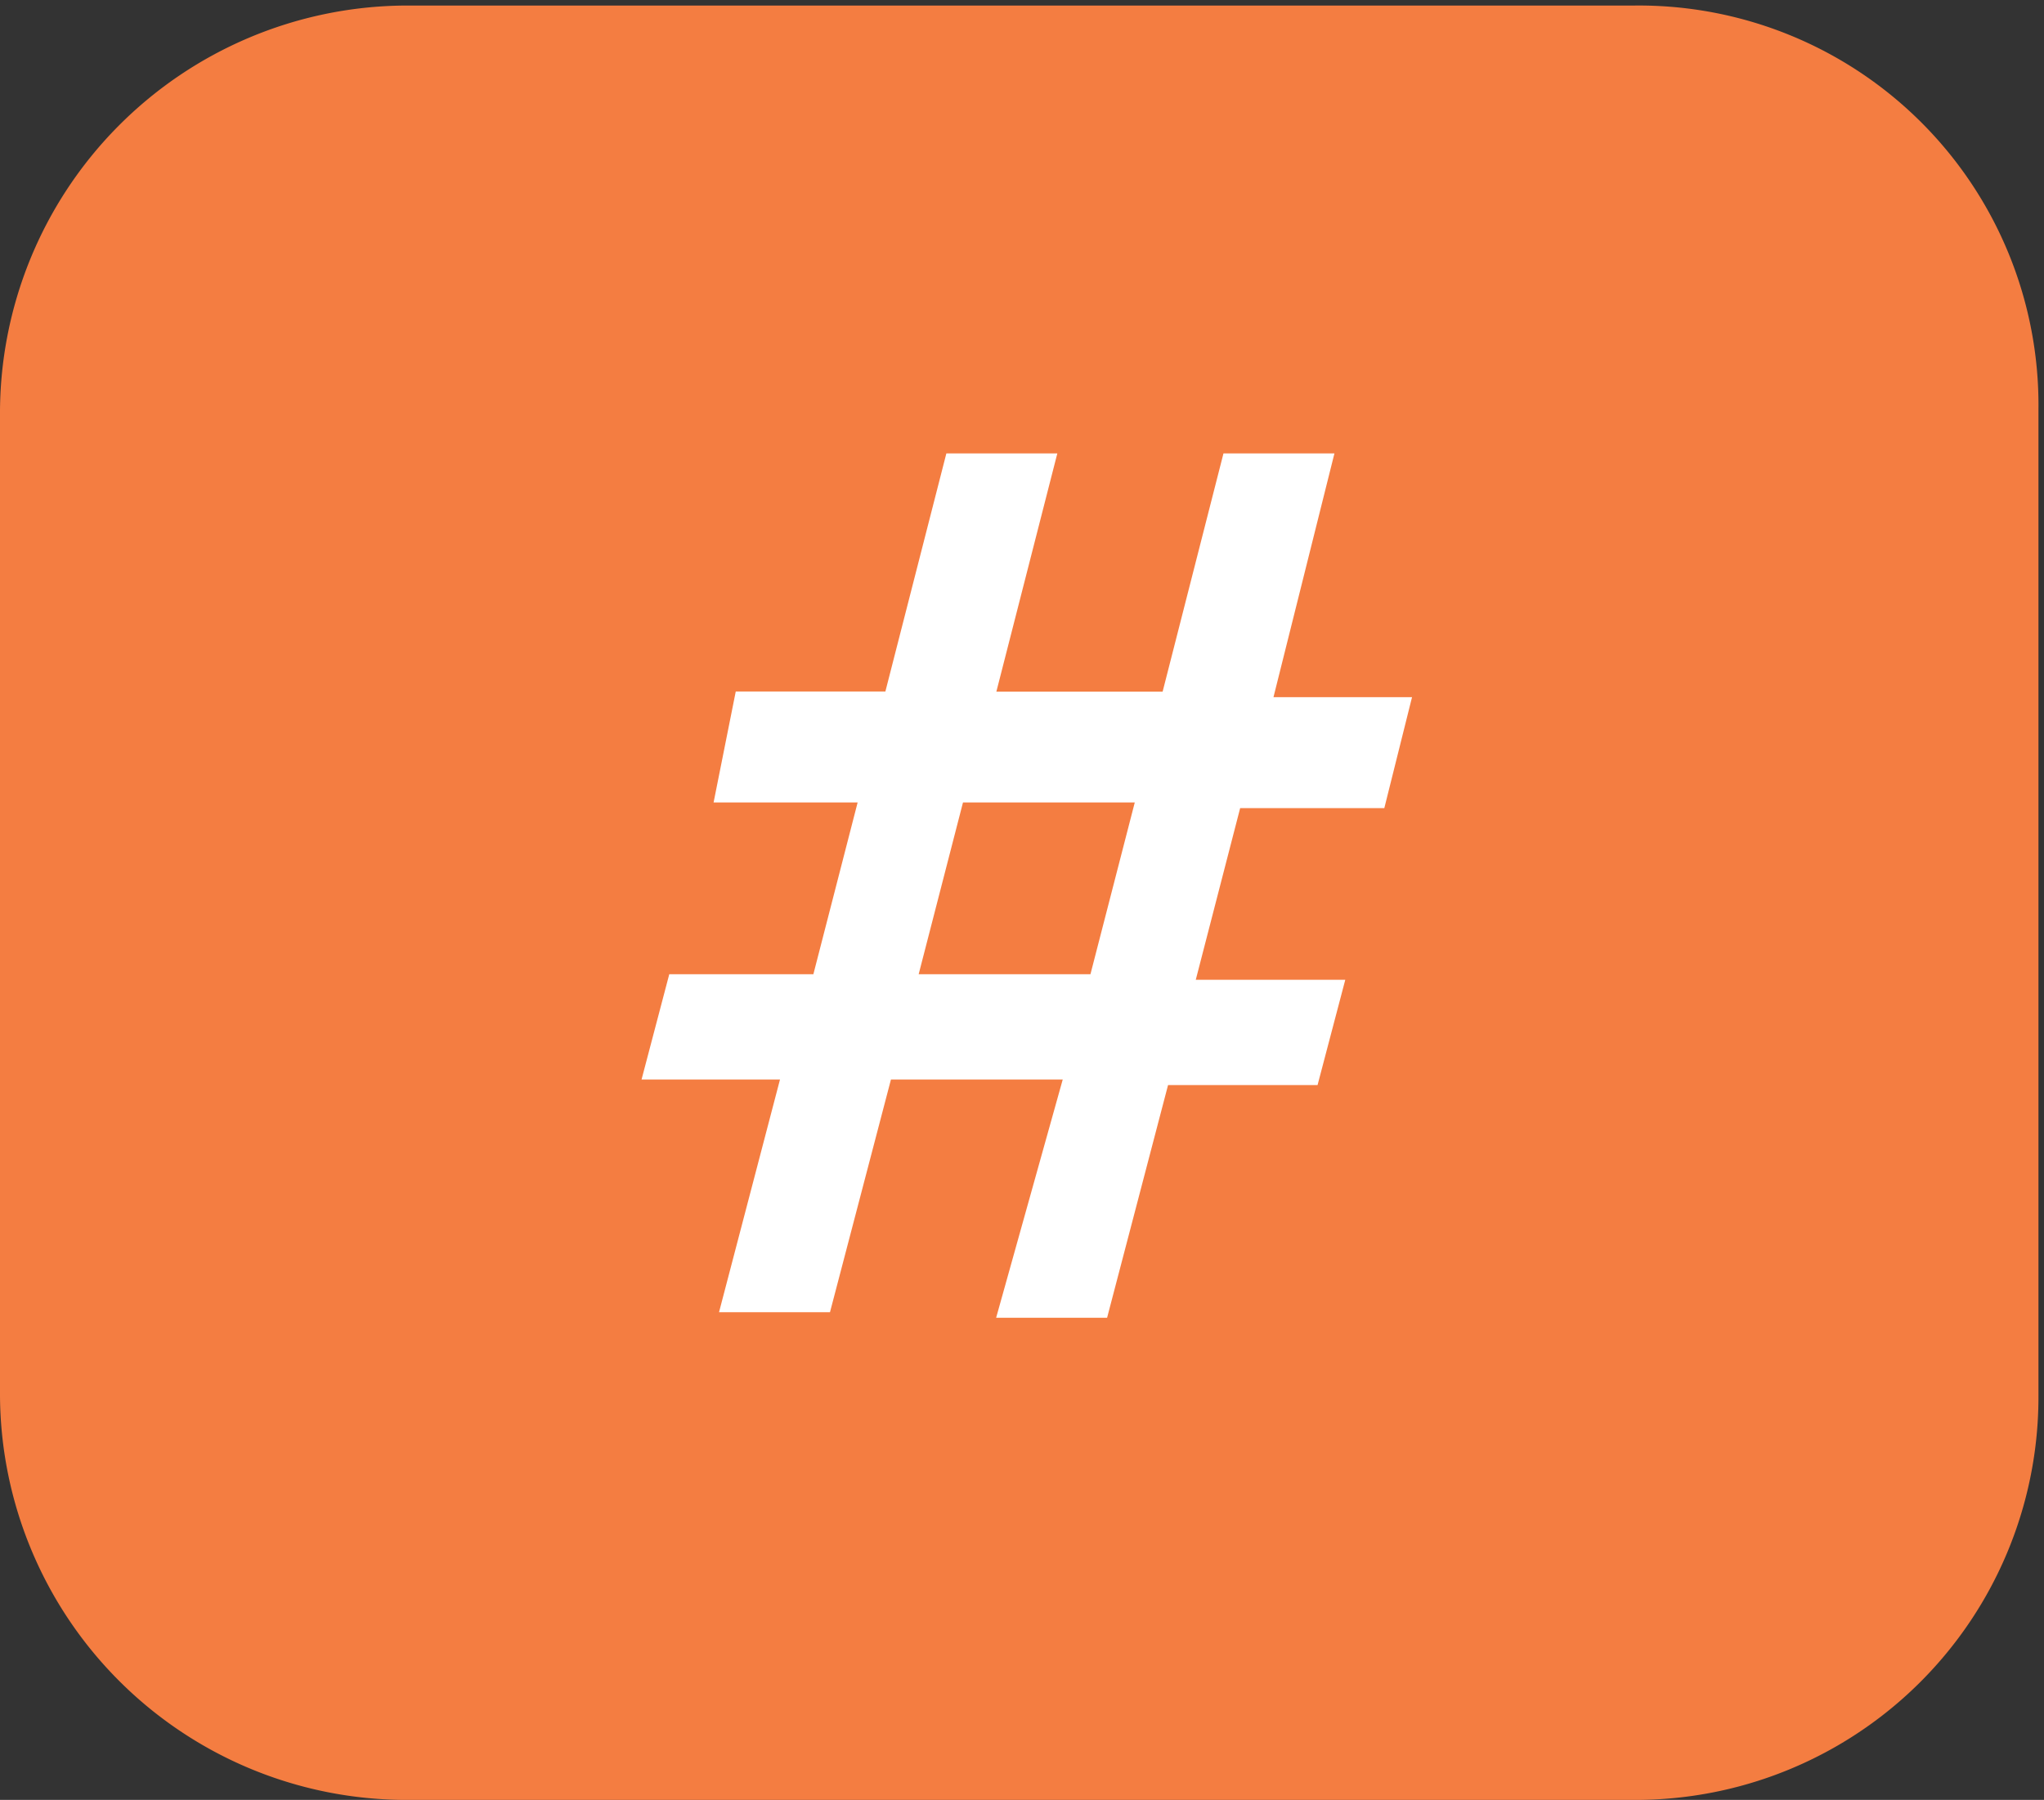 <svg xmlns="http://www.w3.org/2000/svg" xmlns:xlink="http://www.w3.org/1999/xlink" width="70" height="61.653" viewBox="0 0 70 61.653"><rect x="0" y="0" width="70" height="61.653" fill="#333333" stroke="none"/><defs><style>.a{fill:none;}.b{clip-path:url(#a);}.c{fill:#f47d41;}.d{fill:#fff;}</style><clipPath id="a"><rect class="a" width="70" height="61.653" transform="translate(0)"/></clipPath></defs><g transform="translate(-0.015 0.09)"><g class="b" transform="translate(0.015 -0.09)"><path class="c" d="M37.362-16.3H-4.752A13.967,13.967,0,0,0-18.6-2.262V31.315A13.926,13.926,0,0,0-4.752,45.163H37.362A13.8,13.8,0,0,0,51.21,31.315V-2.452A13.685,13.685,0,0,0,37.362-16.3Z" transform="translate(18.6 16.49)"/></g><g transform="translate(21.986 15.44)"><path class="d" d="M26.024,29.547H20.141l-2.088,7.971h-3.8l2.088-7.971H11.6l.949-3.606h4.935L19,20.057H14.067l.759-3.8h5.124L22.039,8.1h3.8l-2.088,8.161h5.694L31.529,8.1h3.8l-2.088,8.351h4.745l-.949,3.8H32.1L30.58,26.131H35.7l-.949,3.606H29.631l-2.088,7.971h-3.8Zm.949-3.606,1.518-5.884H22.608L21.09,25.941Z" transform="translate(-11.6 -8.1)"/></g></g></svg>